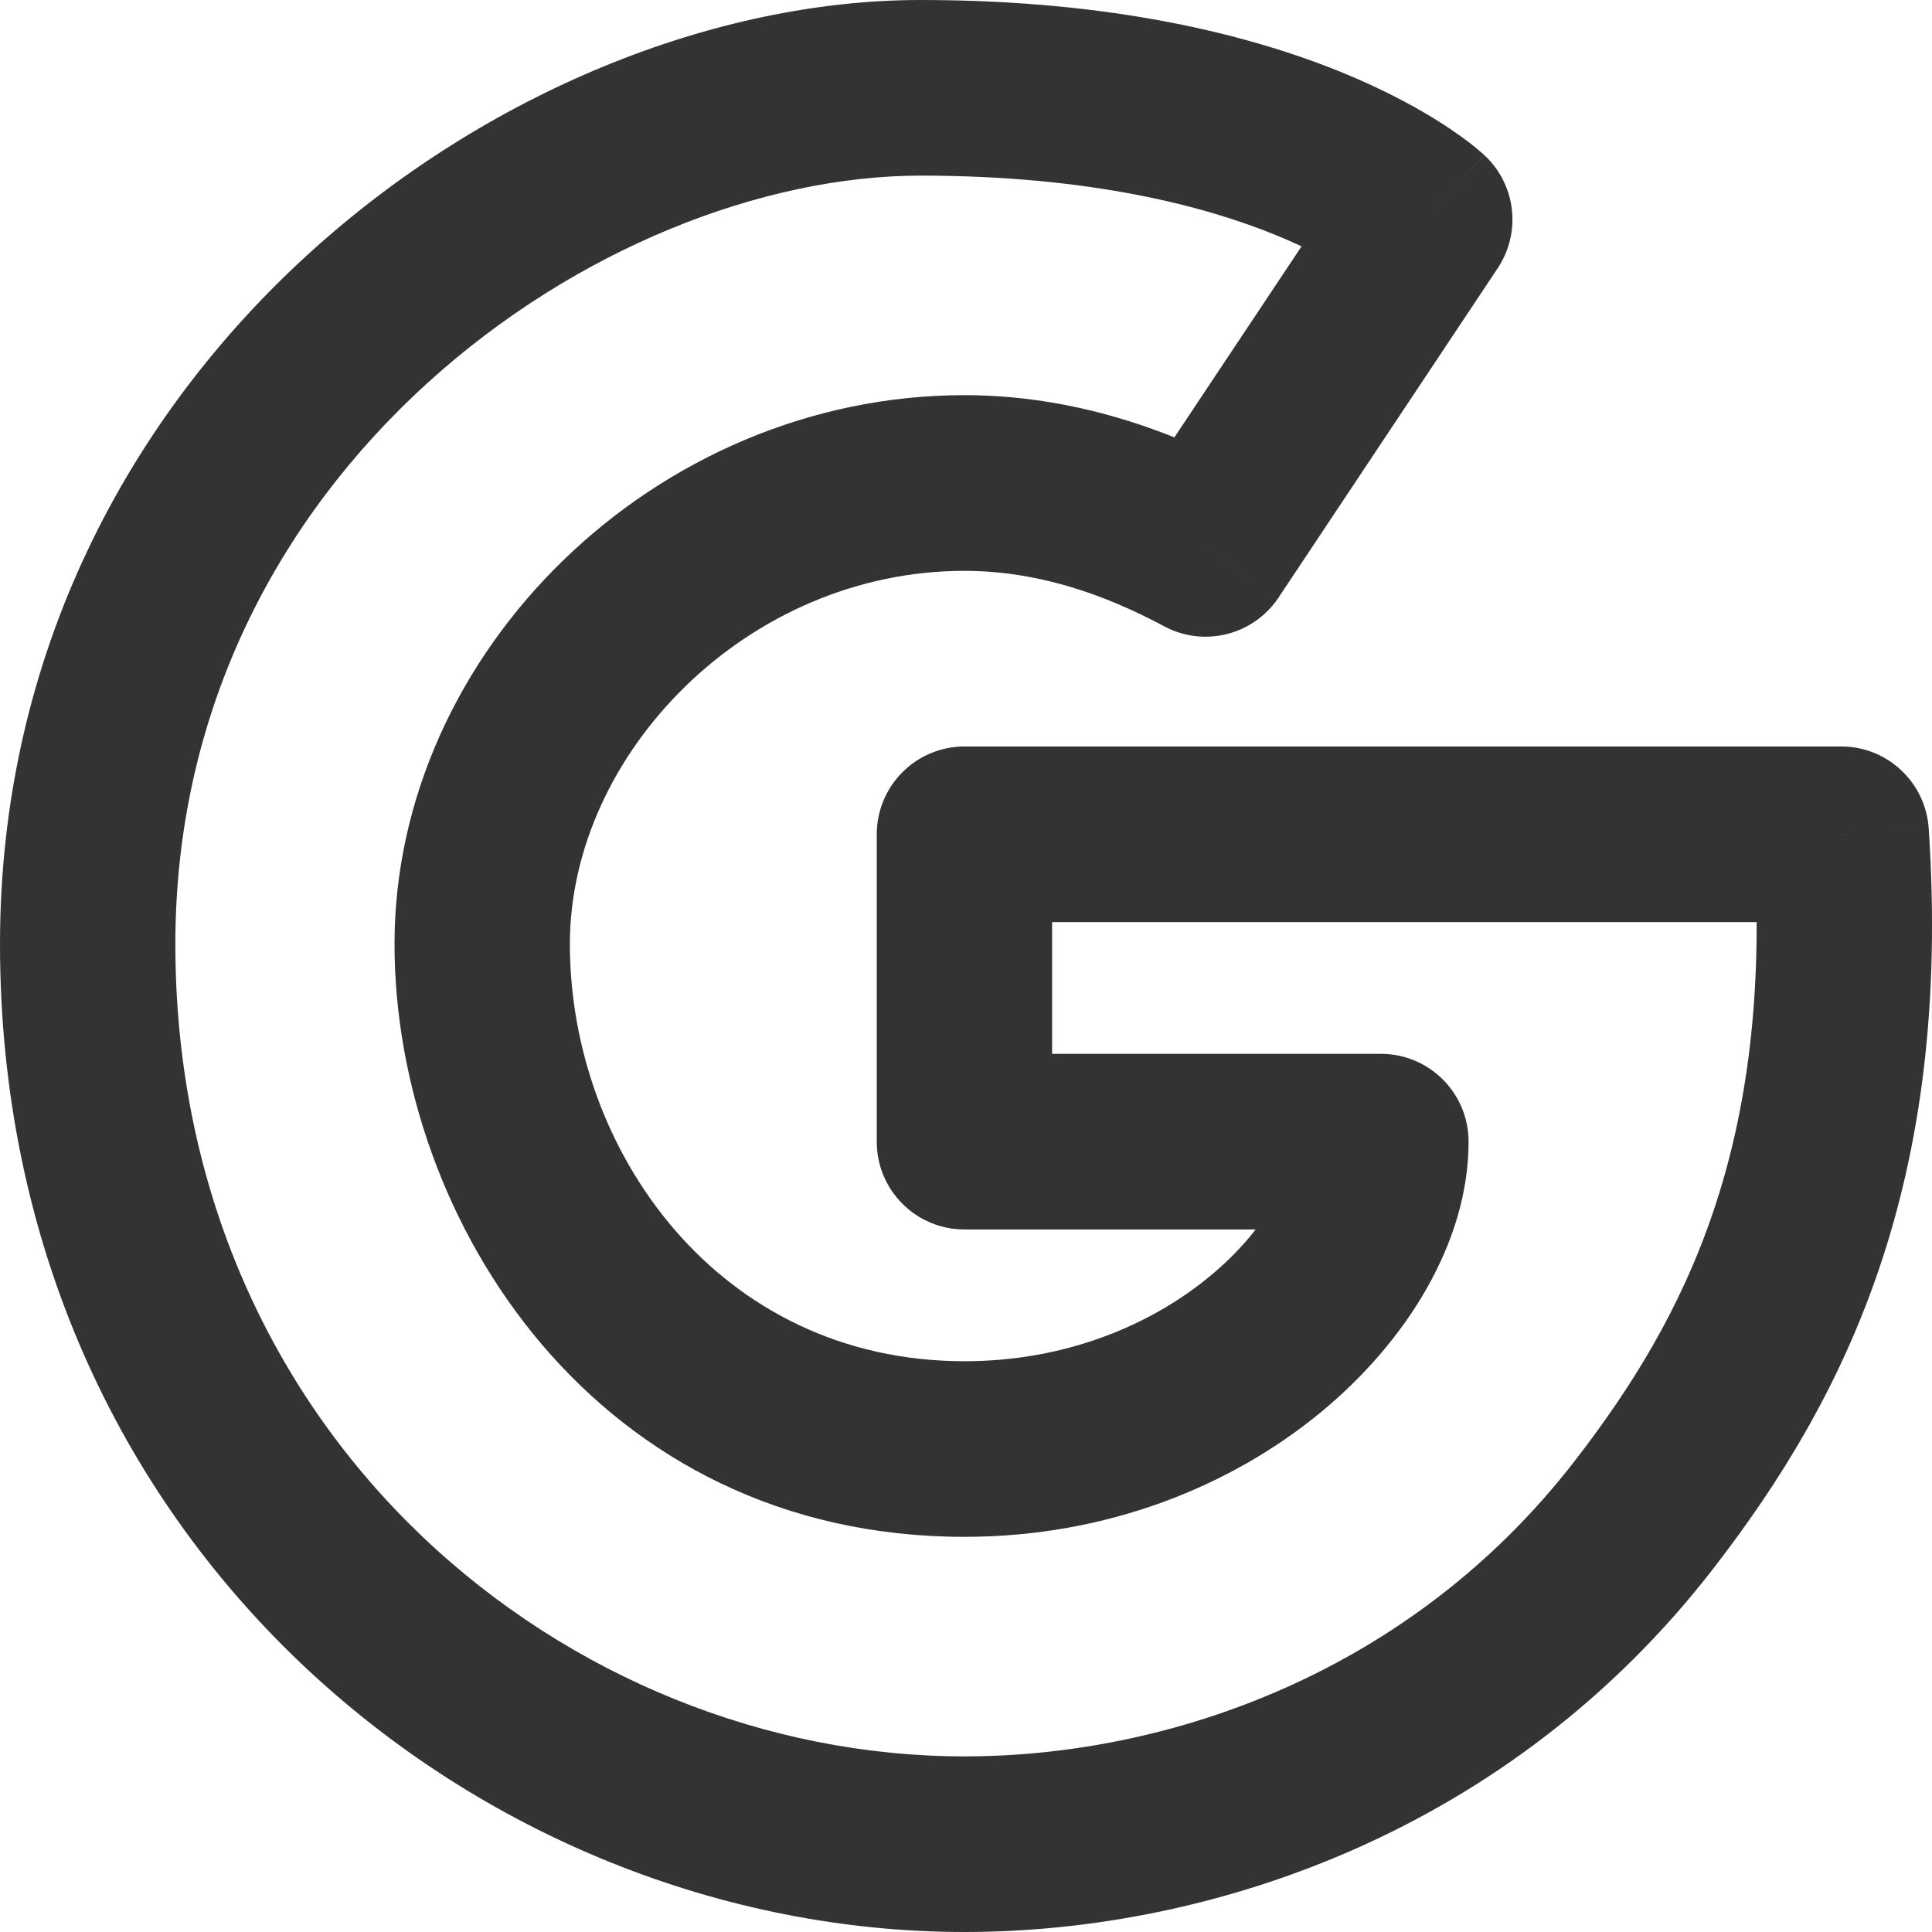<svg width="30" height="30" viewBox="0 0 30 30" fill="none" xmlns="http://www.w3.org/2000/svg">
<path d="M18.72 8.523L18.081 9.727C18.698 10.056 19.465 9.862 19.853 9.279L18.72 8.523ZM22.123 3.409L23.256 4.165C23.627 3.609 23.54 2.866 23.051 2.411L22.123 3.409ZM28.59 12.954L29.949 12.864C29.901 12.148 29.307 11.591 28.59 11.591L28.59 12.954ZM14.976 12.955V11.591C14.615 11.591 14.268 11.735 14.013 11.991C13.758 12.246 13.614 12.593 13.614 12.955H14.976ZM14.976 17.728H13.614C13.614 18.481 14.224 19.091 14.976 19.091V17.728ZM21.443 17.728H22.804C22.804 16.974 22.195 16.364 21.443 16.364V17.728ZM19.853 9.279L23.256 4.165L20.991 2.653L17.587 7.766L19.853 9.279ZM22.123 3.409C23.051 2.411 23.05 2.41 23.05 2.41C23.049 2.409 23.049 2.409 23.048 2.408C23.047 2.408 23.047 2.407 23.046 2.406C23.044 2.404 23.041 2.402 23.039 2.4C23.035 2.396 23.03 2.391 23.024 2.386C23.013 2.376 22.999 2.364 22.983 2.351C22.952 2.324 22.911 2.289 22.86 2.249C22.758 2.169 22.617 2.066 22.436 1.947C22.072 1.71 21.545 1.413 20.836 1.124C19.413 0.543 17.281 0 14.295 0V2.727C16.943 2.727 18.725 3.207 19.808 3.649C20.352 3.871 20.725 4.086 20.949 4.232C21.061 4.305 21.136 4.361 21.177 4.393C21.197 4.409 21.208 4.419 21.211 4.421C21.213 4.423 21.212 4.422 21.21 4.42C21.209 4.419 21.207 4.417 21.204 4.415C21.203 4.414 21.202 4.413 21.201 4.412C21.2 4.411 21.199 4.41 21.198 4.41C21.198 4.409 21.197 4.409 21.197 4.408C21.197 4.408 21.196 4.407 22.123 3.409ZM14.295 0C11.1 0 7.549 1.433 4.8 3.934C2.027 6.457 0 10.133 0 14.659H2.723C2.723 11.004 4.346 8.032 6.631 5.953C8.941 3.851 11.856 2.727 14.295 2.727V0ZM0 14.659C0 24 7.483 30 14.976 30V27.273C8.854 27.273 2.723 22.364 2.723 14.659H0ZM28.59 12.954C28.59 11.591 28.59 11.591 28.59 11.591C28.59 11.591 28.59 11.591 28.59 11.591C28.59 11.591 28.589 11.591 28.589 11.591C28.588 11.591 28.586 11.591 28.584 11.591C28.579 11.591 28.573 11.591 28.565 11.591C28.548 11.591 28.523 11.591 28.49 11.591C28.424 11.591 28.326 11.591 28.201 11.591C27.949 11.591 27.585 11.591 27.133 11.591C26.229 11.591 24.974 11.591 23.57 11.591C20.762 11.591 17.358 11.591 14.976 11.591V14.318C17.358 14.318 20.762 14.318 23.57 14.318C24.974 14.318 26.229 14.318 27.133 14.318C27.585 14.318 27.95 14.318 28.201 14.318C28.326 14.318 28.424 14.318 28.49 14.318C28.523 14.318 28.548 14.318 28.565 14.318C28.573 14.318 28.58 14.318 28.584 14.318C28.586 14.318 28.588 14.318 28.589 14.318C28.589 14.318 28.59 14.318 28.59 14.318C28.59 14.318 28.59 14.318 28.59 14.318C28.59 14.318 28.59 14.318 28.59 12.954ZM13.614 12.955V17.728H16.337V12.955H13.614ZM14.976 19.091H21.443V16.364H14.976V19.091ZM20.081 17.728C20.081 18.203 19.726 19.045 18.775 19.827C17.868 20.573 16.553 21.137 14.976 21.137V23.864C17.21 23.864 19.13 23.064 20.503 21.935C21.832 20.842 22.804 19.298 22.804 17.728H20.081ZM14.976 21.137C11.152 21.137 8.849 17.861 8.849 14.659H6.126C6.126 18.957 9.27 23.864 14.976 23.864V21.137ZM8.849 14.659C8.849 11.703 11.602 8.864 14.976 8.864V6.136C10.181 6.136 6.126 10.116 6.126 14.659H8.849ZM14.976 8.864C16.337 8.864 17.457 9.395 18.081 9.727L19.359 7.319C18.621 6.926 17.018 6.136 14.976 6.136V8.864ZM14.976 30C18.837 30 23.458 28.423 26.603 24.358L24.451 22.687C21.912 25.97 18.155 27.273 14.976 27.273V30ZM26.603 24.358C28.671 21.686 30.315 18.364 29.949 12.864L27.232 13.045C27.547 17.772 26.181 20.451 24.451 22.687L26.603 24.358Z" fill="#333333"/>
</svg>
